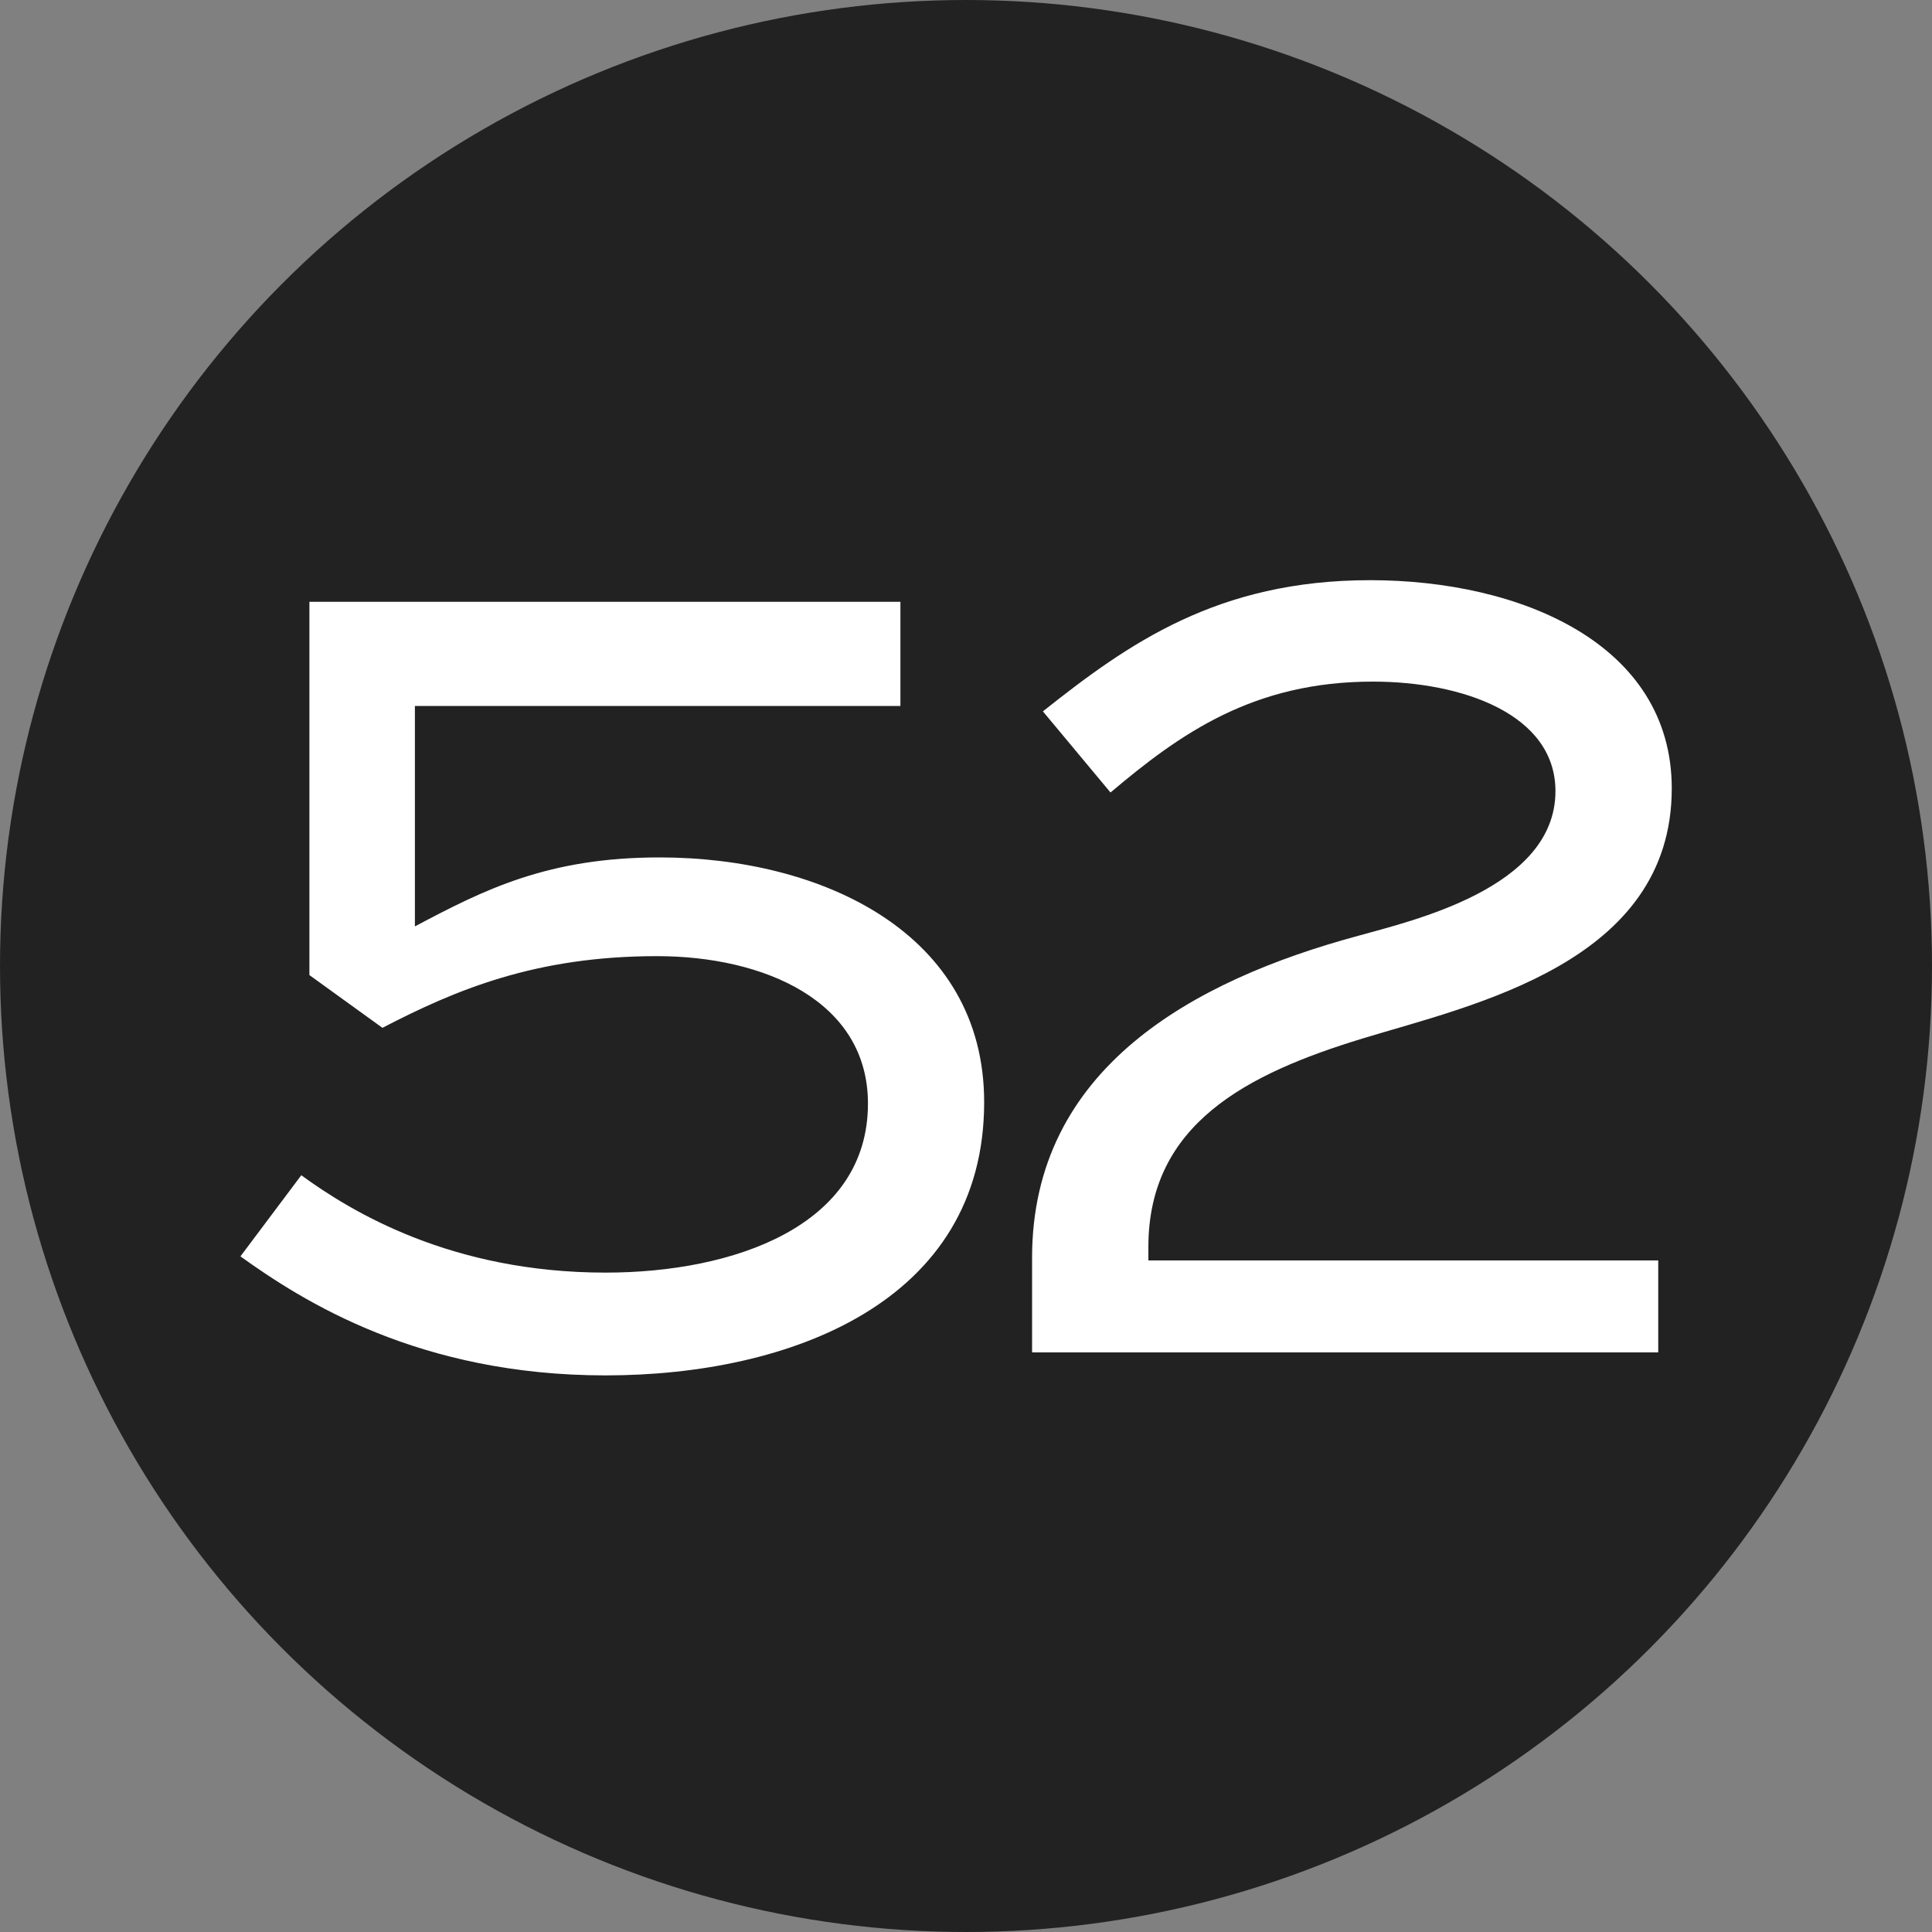 <?xml version="1.0" encoding="UTF-8"?> <svg xmlns="http://www.w3.org/2000/svg" width="20" height="20" viewBox="0 0 20 20" fill="none"><rect x="0" y="0" width="20" height="20" fill="#808080" stroke="none"/><circle cx="10" cy="10" r="10" fill="#222222"></circle><path d="M9.321 6.23V7.308H4.295V9.59C5.009 9.212 5.667 8.876 6.829 8.876C8.509 8.876 10.188 9.66 10.188 11.41C10.188 13.482 8.173 14.238 6.269 14.238C4.337 14.238 3.133 13.468 2.489 13.006L3.119 12.166C3.637 12.544 4.673 13.174 6.269 13.174C7.585 13.174 8.985 12.698 8.985 11.424C8.985 10.36 7.907 9.898 6.801 9.898C5.541 9.898 4.715 10.248 3.959 10.64L3.203 10.094V6.23H9.321ZM11.496 8.204L10.796 7.364C11.678 6.664 12.602 6.006 14.184 6.006C15.738 6.006 17.306 6.664 17.306 8.162C17.306 9.968 15.248 10.402 14.1 10.752C12.91 11.116 11.888 11.634 11.888 12.908V13.048H17.166V14H10.684V13.02C10.684 11.06 12.35 10.15 14.058 9.688C14.604 9.534 16.102 9.198 16.102 8.19C16.102 7.392 15.136 7.056 14.212 7.056C12.98 7.056 12.224 7.588 11.496 8.204Z" fill="white"></path></svg> 